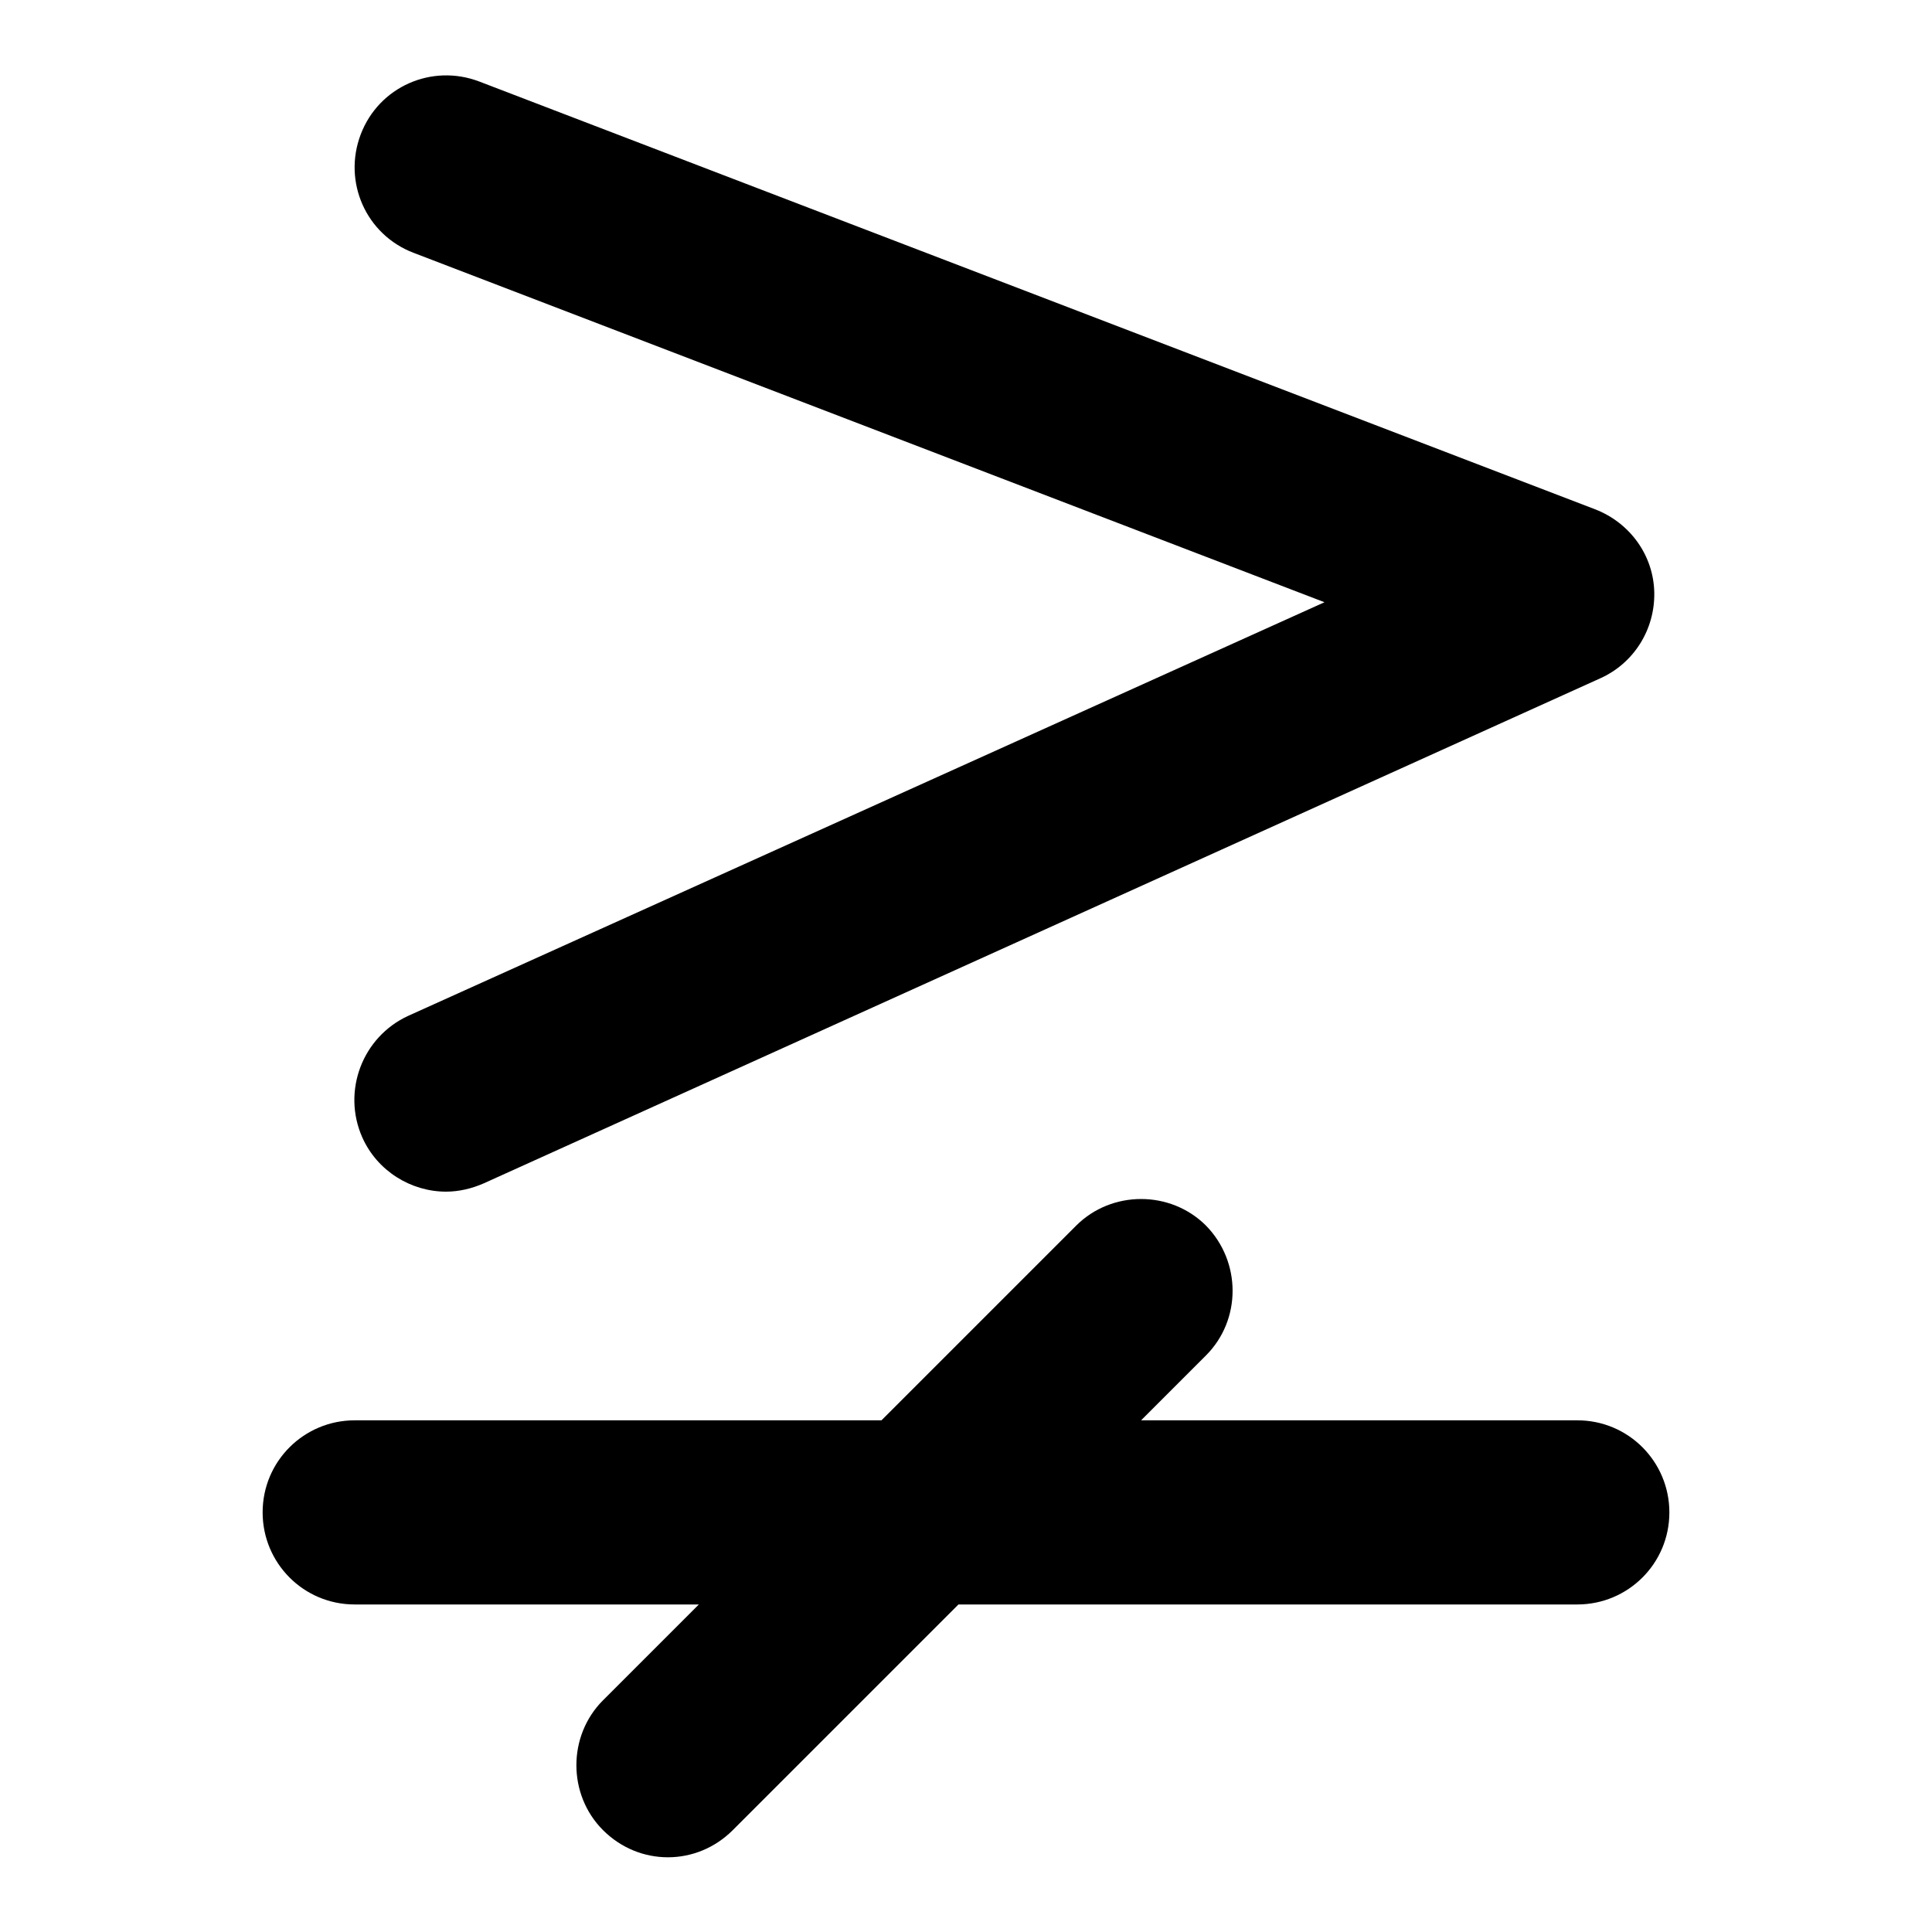<?xml version="1.0" encoding="utf-8"?>
<!-- Svg Vector Icons : http://www.onlinewebfonts.com/icon -->
<!DOCTYPE svg PUBLIC "-//W3C//DTD SVG 1.1//EN" "http://www.w3.org/Graphics/SVG/1.1/DTD/svg11.dtd">
<svg version="1.1" xmlns="http://www.w3.org/2000/svg" xmlns:xlink="http://www.w3.org/1999/xlink" x="0px" y="0px" viewBox="0 0 256 256" enable-background="new 0 0 256 256" xml:space="preserve">
<g><g><g><path fill="#000000" d="M47,212.6h45.6l-12.7,12.7c-4.7,4.7-4.7,12.5,0,17.2c2.4,2.4,5.5,3.6,8.6,3.6c3.1,0,6.2-1.2,8.6-3.6l29.9-29.9H209c6.7,0,12.2-5.4,12.2-12.2c0-6.7-5.4-12.2-12.2-12.2h-57.8l8.6-8.6c4.7-4.7,4.7-12.4,0-17.2c-4.7-4.7-12.5-4.7-17.2,0l-25.8,25.8H47c-6.7,0-12.2,5.4-12.2,12.2C34.8,207.1,40.2,212.6,47,212.6z"/><path fill="#000000" d="M47.8,17.8c-2.4,6.3,0.7,13.3,7,15.7l120.7,46.3L54.1,134.6c-6.1,2.8-8.8,10-6.1,16.1c2,4.5,6.5,7.2,11.1,7.2c1.7,0,3.4-0.4,5-1.1L212,89.9c4.5-2,7.3-6.5,7.2-11.4c-0.1-4.9-3.2-9.2-7.8-11L63.5,10.8C57.2,8.4,50.2,11.5,47.8,17.8z"/></g></g></g>
</svg>